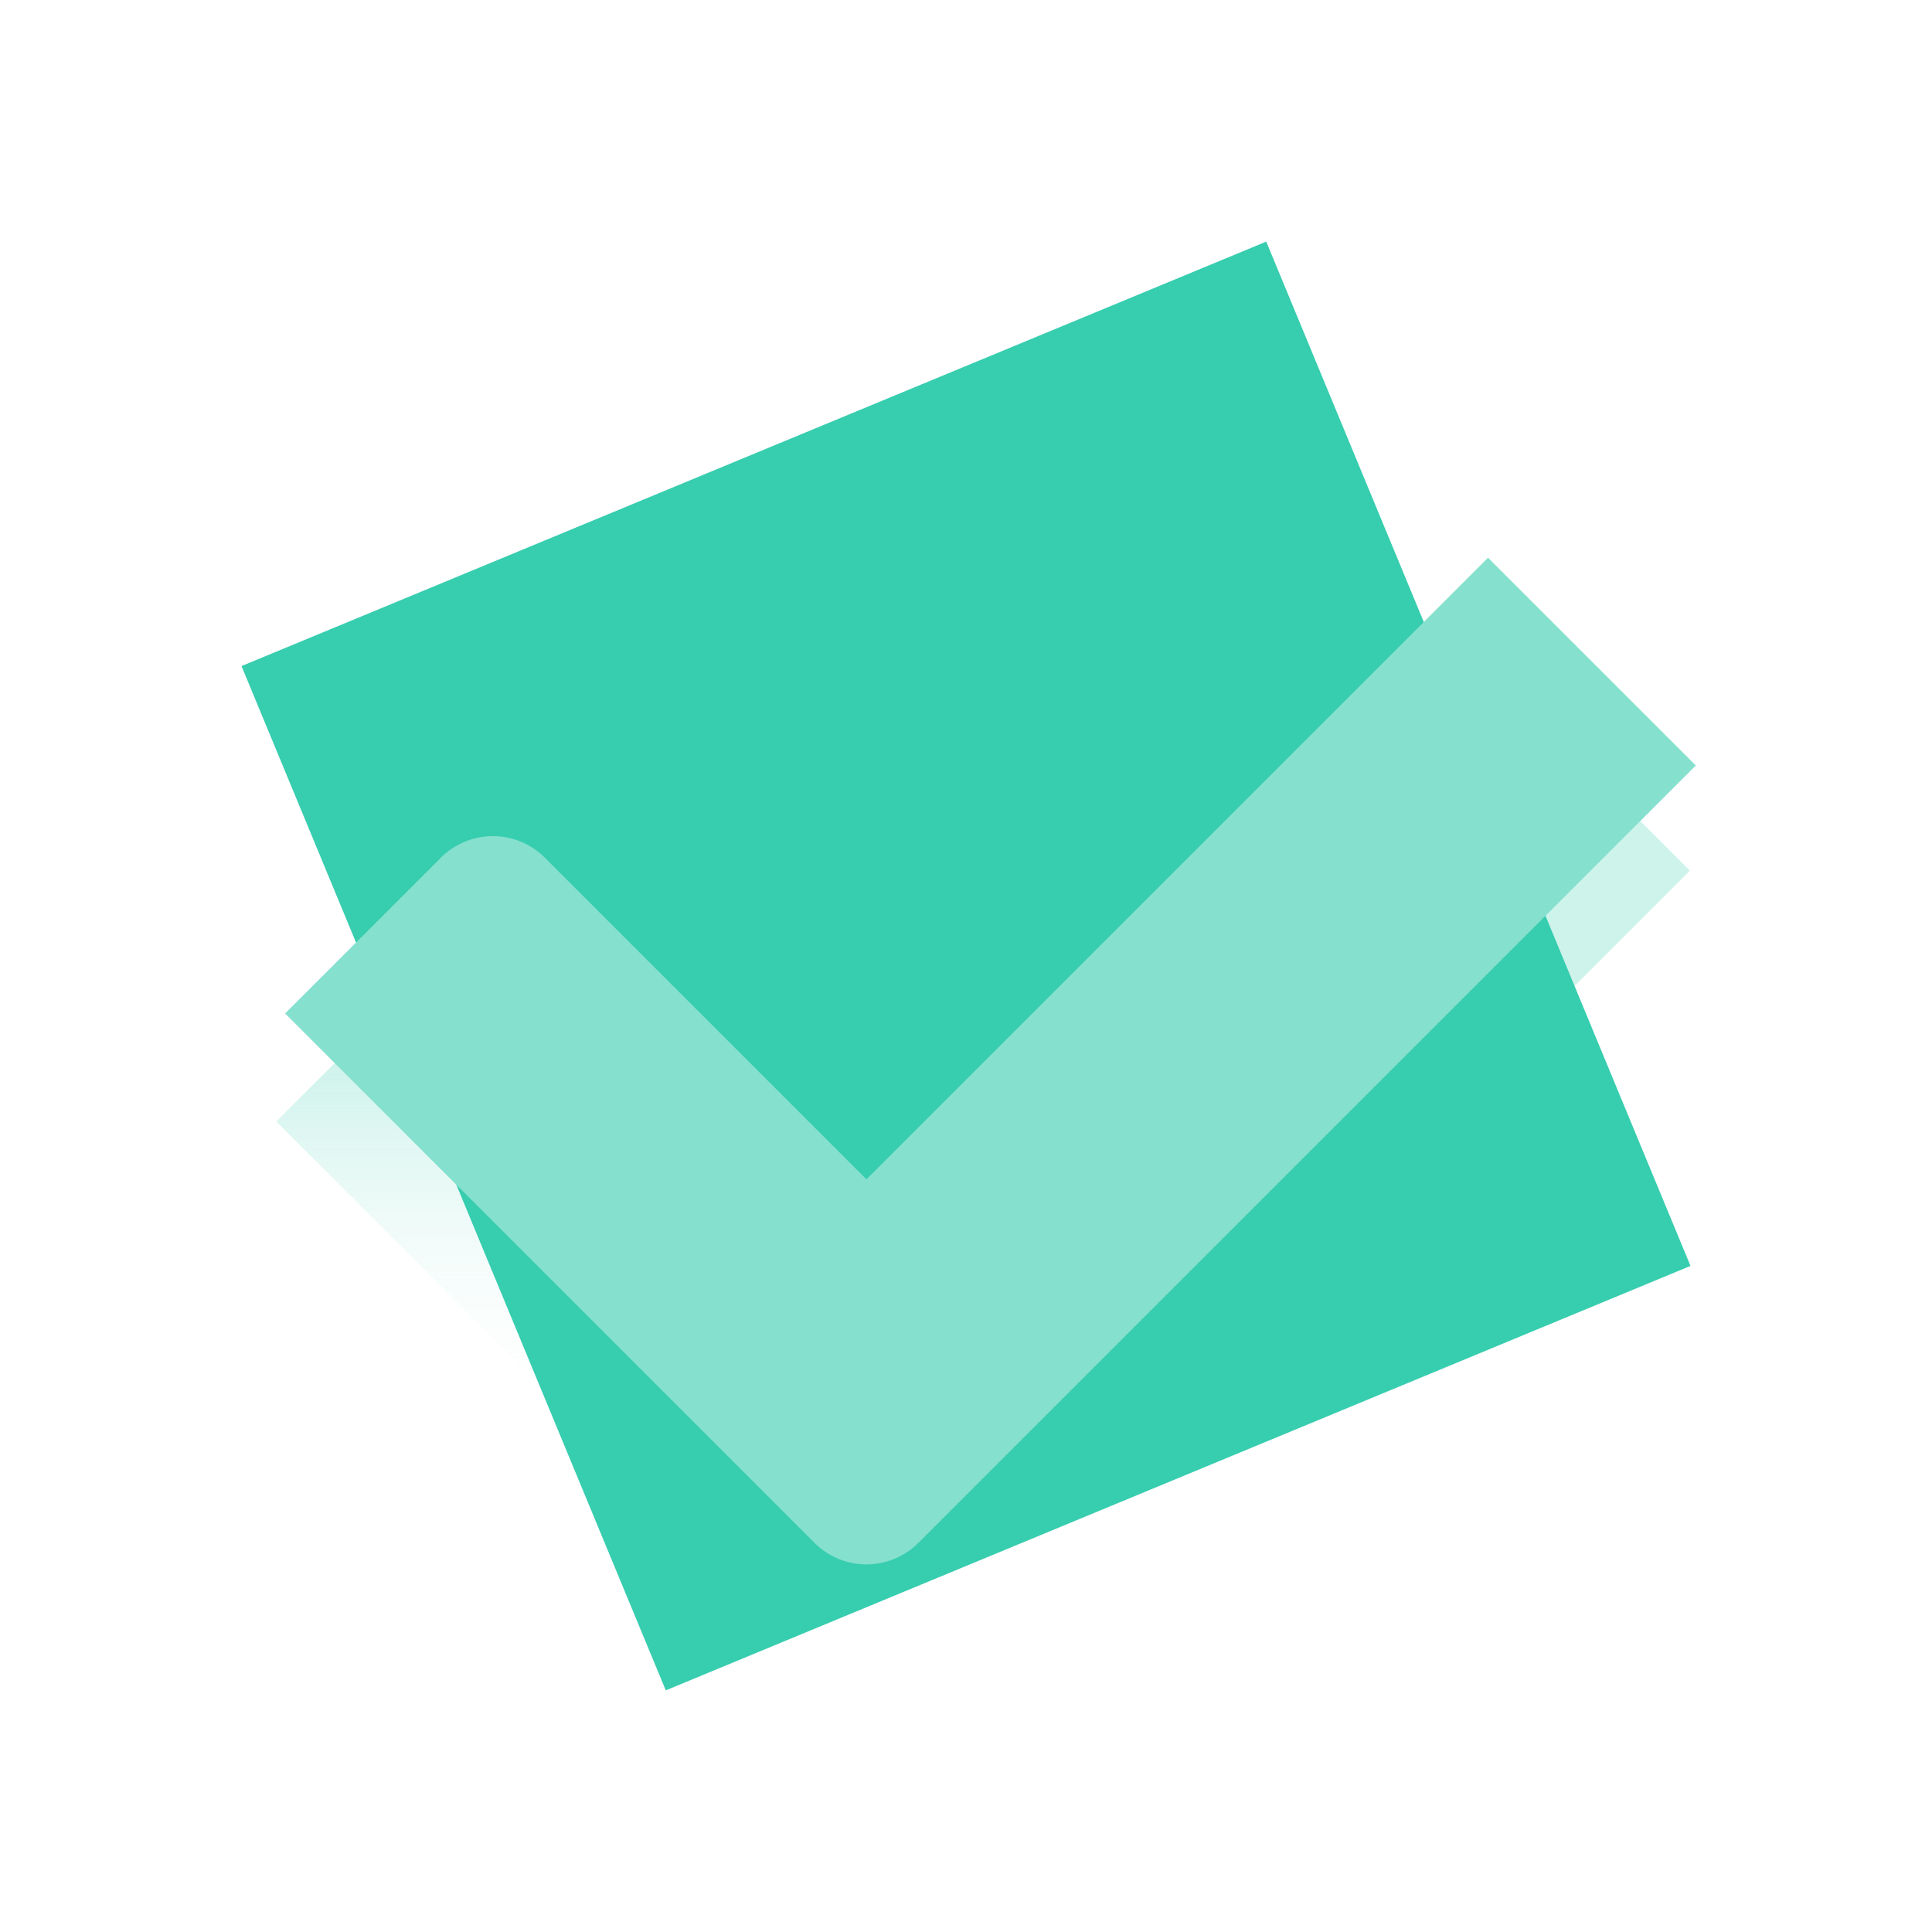 <svg id="Layer_1" data-name="Layer 1" xmlns="http://www.w3.org/2000/svg" xmlns:xlink="http://www.w3.org/1999/xlink" viewBox="0 0 120 120"><defs><style>.cls-1{fill:url(#linear-gradient);}.cls-2{fill:#37cdaf;}.cls-3{fill:#85e0ce;}</style><linearGradient id="linear-gradient" x1="61.062" y1="41.171" x2="61.062" y2="103.881" gradientUnits="userSpaceOnUse"><stop offset="0.396" stop-color="#85e0ce" stop-opacity="0.4"/><stop offset="0.771" stop-color="#fff" stop-opacity="0"/></linearGradient></defs><title>OGD WEBSITE ICONS 10</title><path class="cls-1" d="M56.494,102.545,104.964,54.075,92.059,41.171l-38.791,38.791L33.29,59.984a4.563,4.563,0,0,0-6.453,0l-9.678,9.678L50.042,102.545a4.562,4.562,0,0,0,6.453 0Z"/><polygon class="cls-2" points="78.646 15.008 15 41.371 41.353 104.992 105 78.628 78.648 15.008 78.646 15.008"/><path class="cls-3" d="M57.043,95.831,105.329,47.545,92.424,34.641l-38.607,38.607L33.839,53.27a4.563,4.563,0,0,0-6.453,0l-9.678,9.678L50.591,95.831a4.562,4.562,0,0,0,6.453 0Z"/></svg>